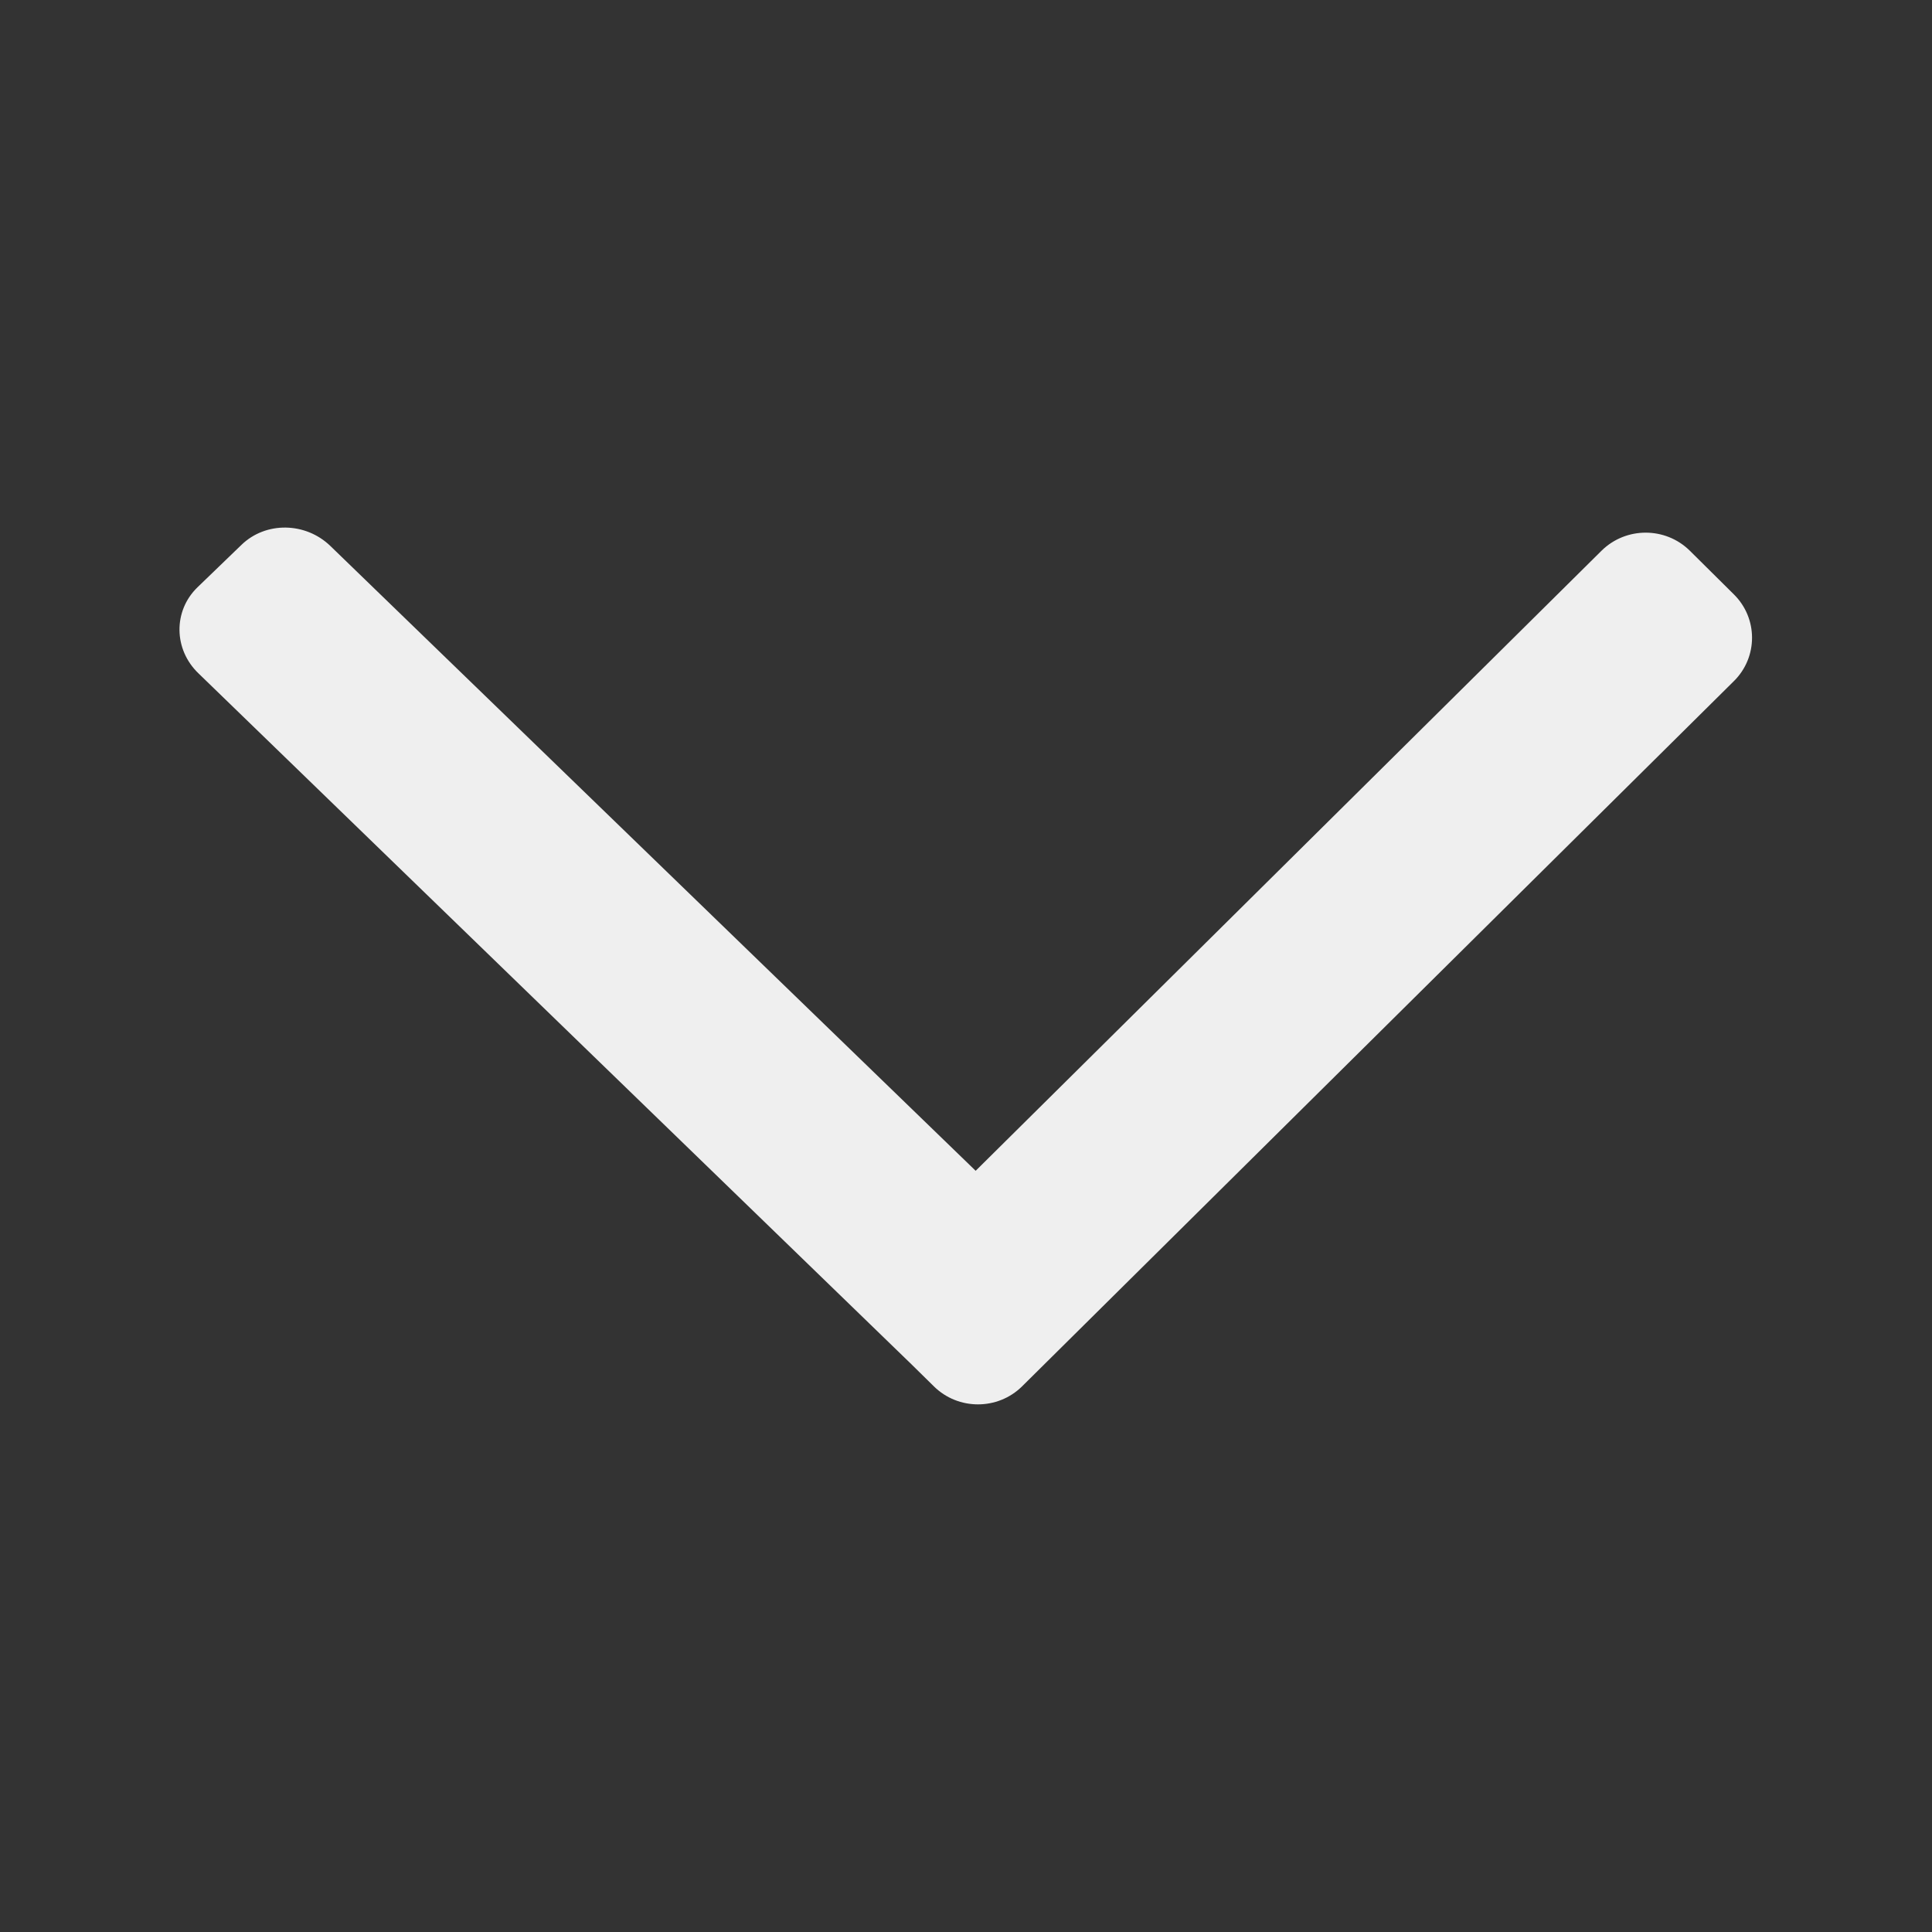 <?xml version="1.0" encoding="utf-8"?>
<!-- Generator: Adobe Illustrator 25.2.1, SVG Export Plug-In . SVG Version: 6.00 Build 0)  -->
<svg version="1.1" id="Layer_1" xmlns="http://www.w3.org/2000/svg" xmlns:xlink="http://www.w3.org/1999/xlink" x="0px" y="0px"
	 viewBox="0 0 500 500" style="enable-background:new 0 0 500 500;" xml:space="preserve">
<rect x="0" y="0" width="500" height="500" fill="#333333" stroke="none"/>
<style type="text/css">
	.st0{fill:#EFEFEF;}
</style>
<path class="st0" d="M252.5,303l-167-161.7c-6.4-6.2-16.7-6.4-23-0.3l-11.4,11c-6.3,6.1-6.2,16.1,0.3,22.3L235.8,353l5.9,5.8
	c6.3,6.2,16.5,6.2,22.8,0l184.2-182.5c6.3-6.2,6.3-16.3,0-22.5l-11.4-11.3c-6.3-6.2-16.5-6.2-22.8,0L252.5,303z"/>
</svg>
